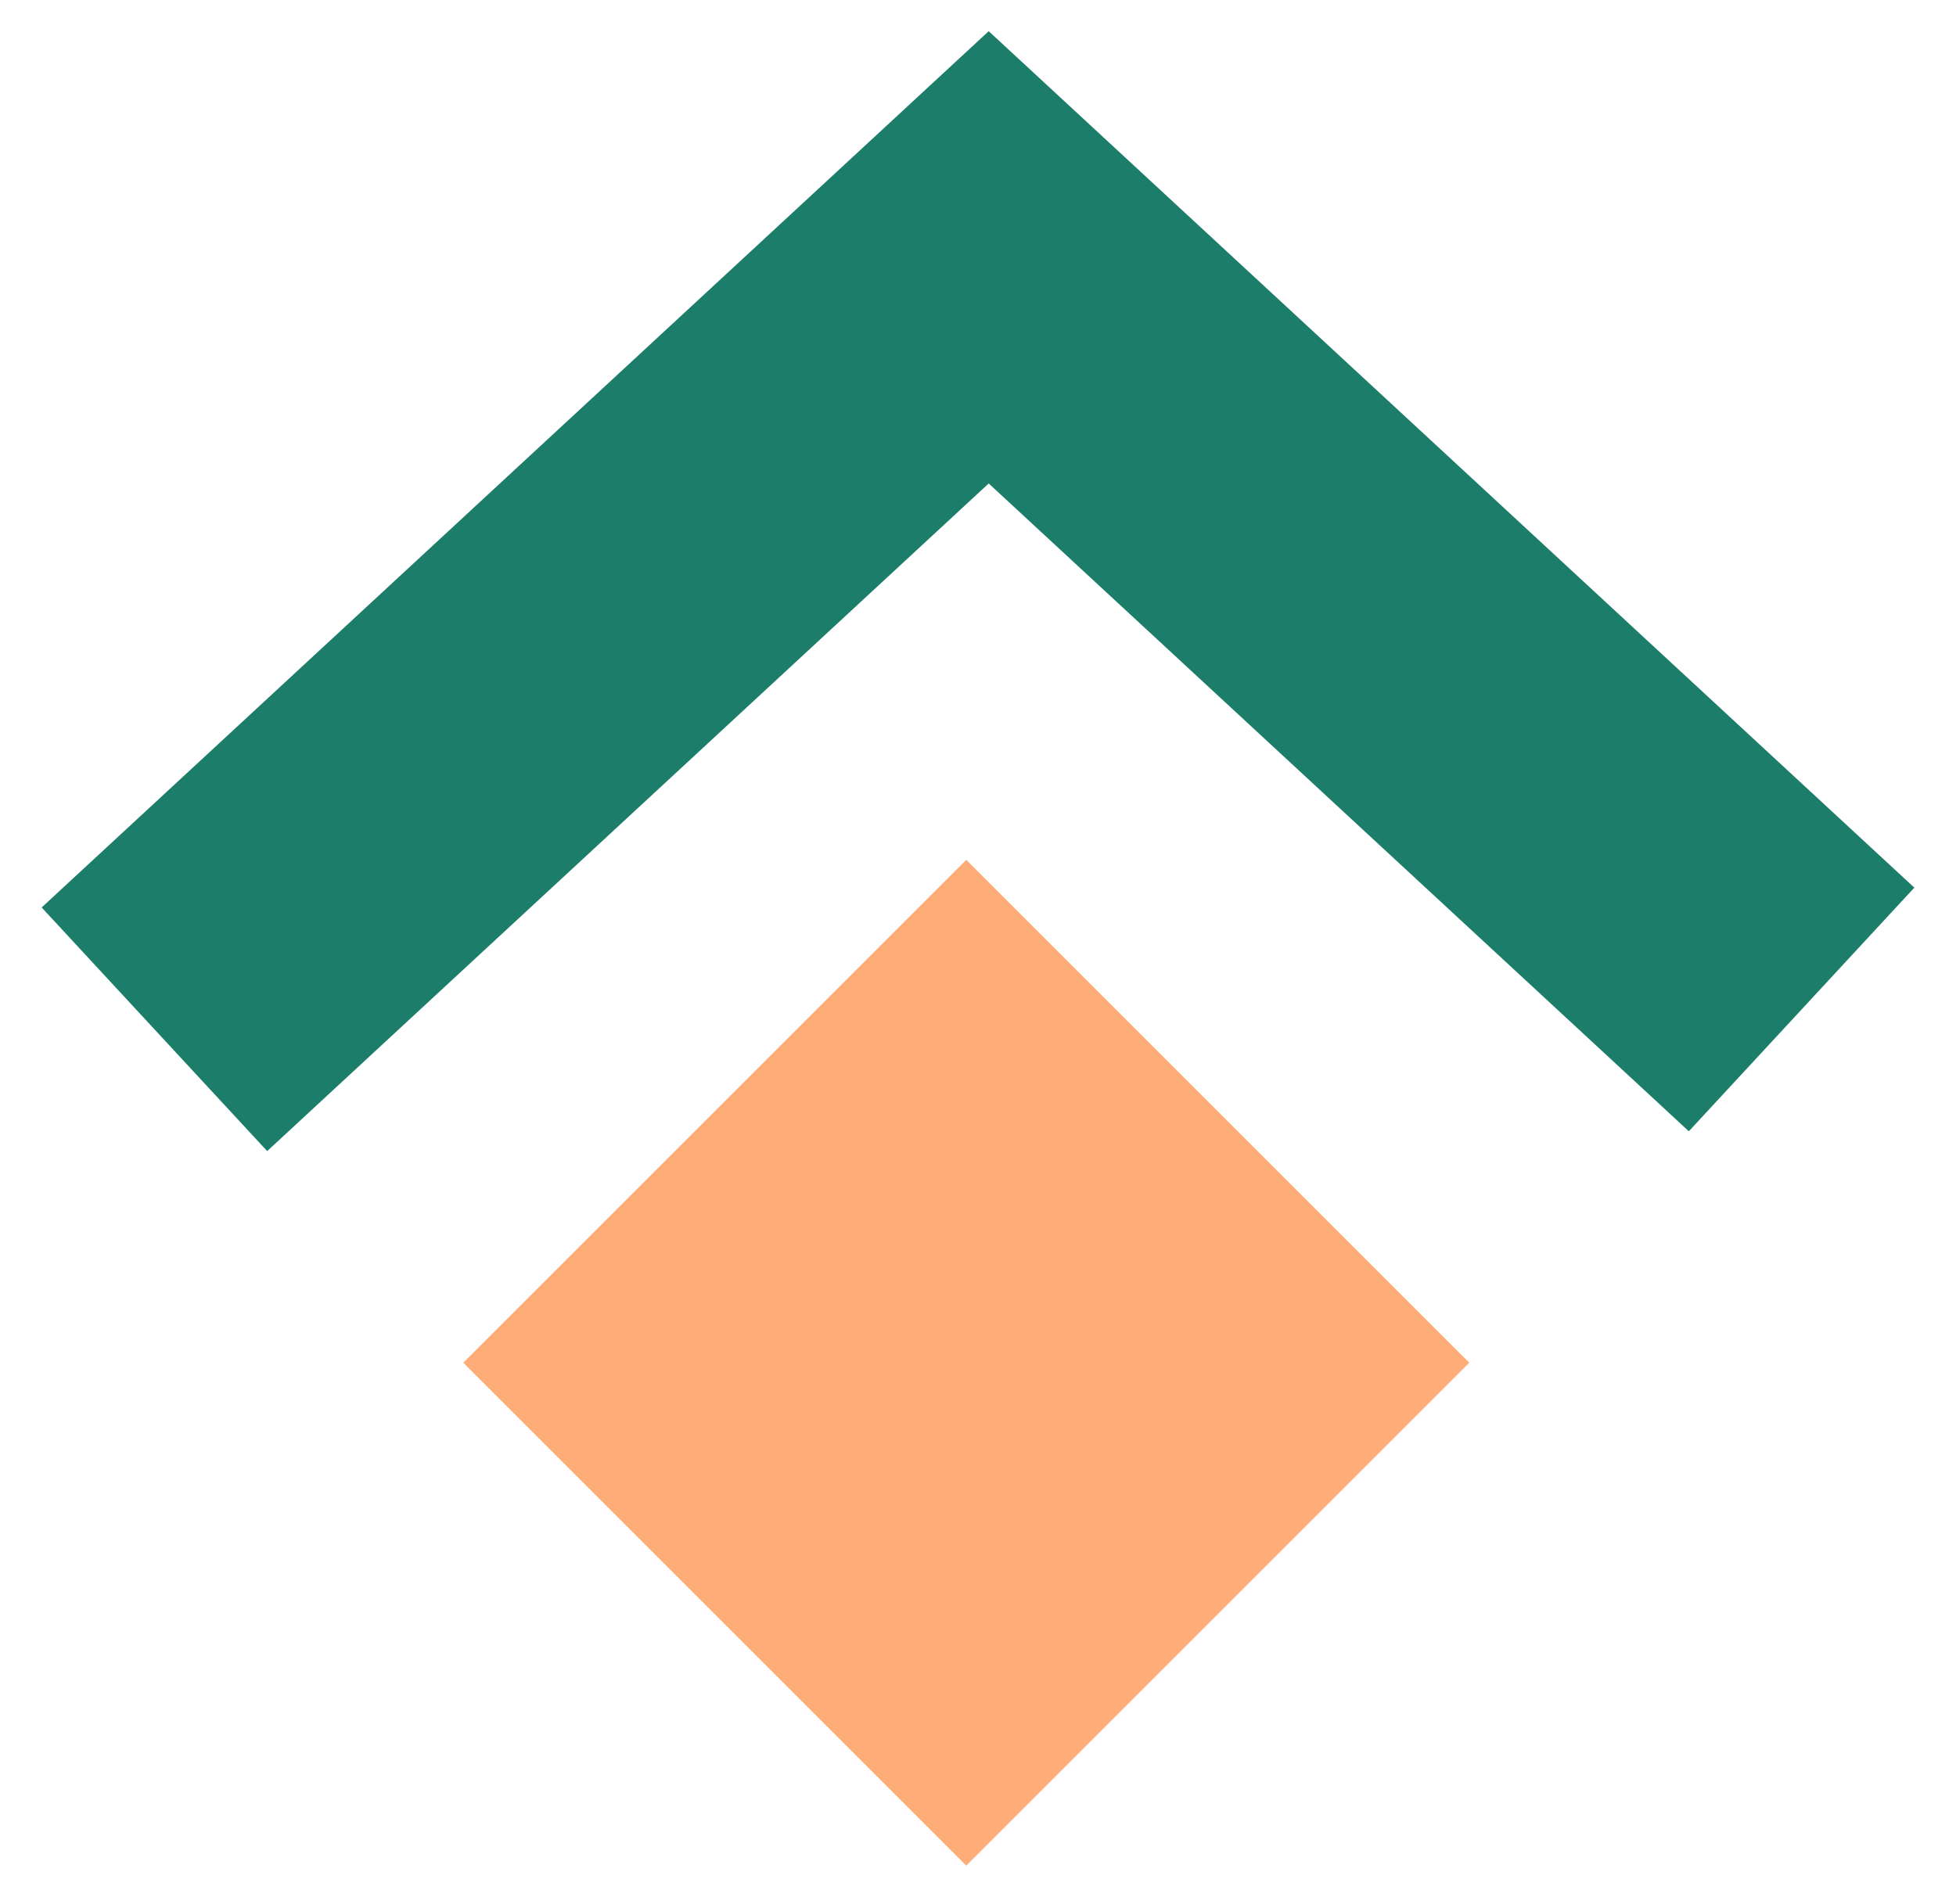 <?xml version="1.0" encoding="UTF-8"?> <svg xmlns="http://www.w3.org/2000/svg" width="38" height="37" viewBox="0 0 38 37" fill="none"><rect x="9" y="26.479" width="13.82" height="13.82" transform="rotate(-45 9 26.479)" fill="#FFAD78"></rect><path d="M3 20L19.208 5L35 19.615" stroke="#1B7D6A" stroke-width="6.45"></path></svg> 